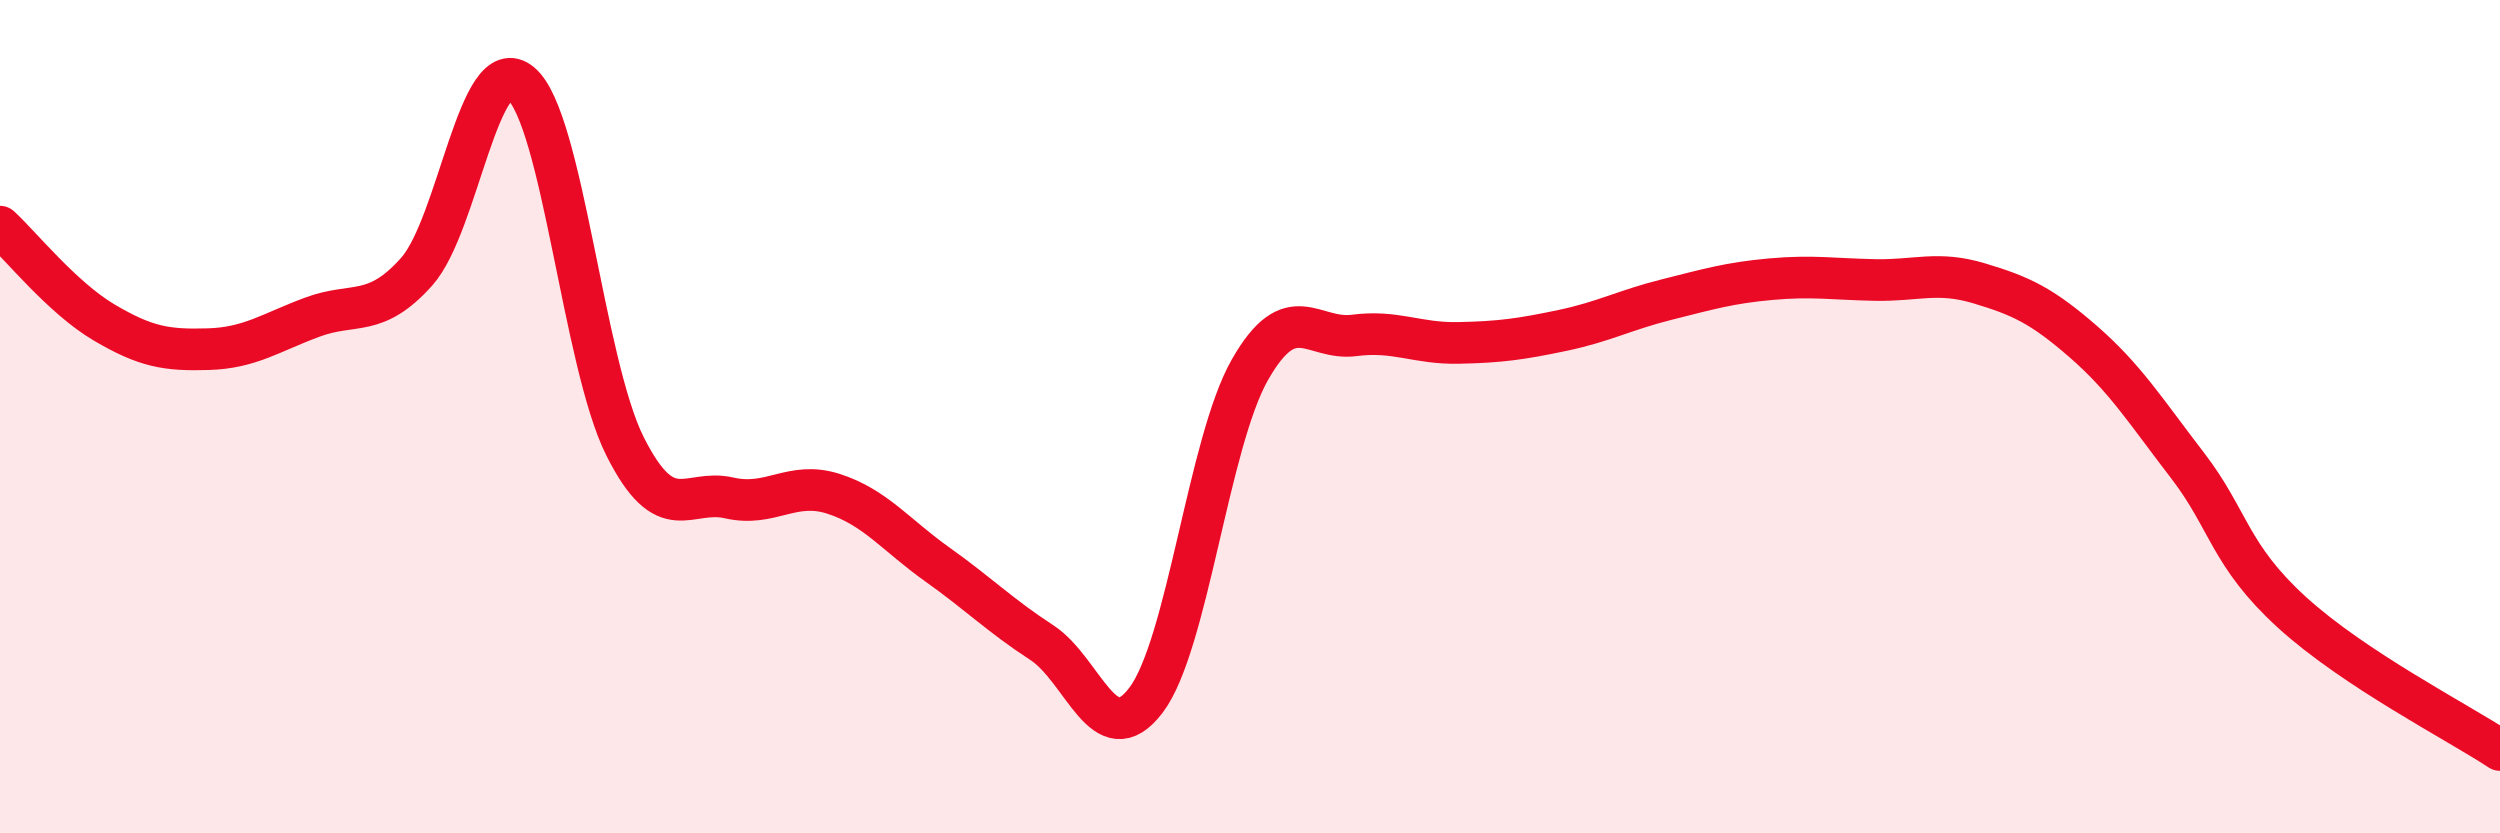 
    <svg width="60" height="20" viewBox="0 0 60 20" xmlns="http://www.w3.org/2000/svg">
      <path
        d="M 0,5.44 C 0.5,5.9 1.5,7.15 2.5,7.74 C 3.5,8.33 4,8.41 5,8.38 C 6,8.35 6.5,7.98 7.5,7.61 C 8.5,7.24 9,7.64 10,6.52 C 11,5.4 11.5,1.16 12.5,2 C 13.5,2.84 14,8.72 15,10.71 C 16,12.7 16.5,11.72 17.5,11.95 C 18.5,12.18 19,11.53 20,11.85 C 21,12.17 21.5,12.84 22.5,13.55 C 23.5,14.26 24,14.77 25,15.42 C 26,16.07 26.5,18.12 27.5,16.81 C 28.5,15.5 29,10.62 30,8.87 C 31,7.12 31.5,8.18 32.5,8.05 C 33.5,7.92 34,8.25 35,8.23 C 36,8.21 36.5,8.14 37.5,7.93 C 38.5,7.72 39,7.44 40,7.19 C 41,6.94 41.5,6.79 42.5,6.7 C 43.5,6.61 44,6.7 45,6.72 C 46,6.74 46.5,6.5 47.5,6.8 C 48.5,7.1 49,7.33 50,8.2 C 51,9.07 51.5,9.87 52.5,11.17 C 53.5,12.47 53.5,13.32 55,14.69 C 56.5,16.06 59,17.34 60,18L60 20L0 20Z"
        fill="#EB0A25"
        opacity="0.1"
        stroke-linecap="round"
        stroke-linejoin="round"
      />
      <path
        d="M 0,5.44 C 0.5,5.9 1.5,7.15 2.5,7.74 C 3.5,8.33 4,8.41 5,8.38 C 6,8.35 6.5,7.98 7.5,7.61 C 8.5,7.24 9,7.64 10,6.52 C 11,5.4 11.5,1.16 12.5,2 C 13.5,2.84 14,8.72 15,10.71 C 16,12.7 16.5,11.72 17.5,11.95 C 18.5,12.18 19,11.53 20,11.85 C 21,12.17 21.5,12.84 22.5,13.55 C 23.5,14.26 24,14.77 25,15.42 C 26,16.07 26.5,18.12 27.5,16.81 C 28.5,15.5 29,10.62 30,8.87 C 31,7.12 31.5,8.18 32.5,8.05 C 33.5,7.92 34,8.25 35,8.23 C 36,8.21 36.5,8.14 37.5,7.93 C 38.5,7.72 39,7.44 40,7.19 C 41,6.94 41.5,6.79 42.5,6.7 C 43.5,6.61 44,6.7 45,6.72 C 46,6.74 46.5,6.5 47.5,6.8 C 48.5,7.1 49,7.33 50,8.2 C 51,9.07 51.5,9.87 52.5,11.17 C 53.5,12.47 53.5,13.32 55,14.69 C 56.5,16.06 59,17.34 60,18"
        stroke="#EB0A25"
        stroke-width="1"
        fill="none"
        stroke-linecap="round"
        stroke-linejoin="round"
      />
    </svg>
  